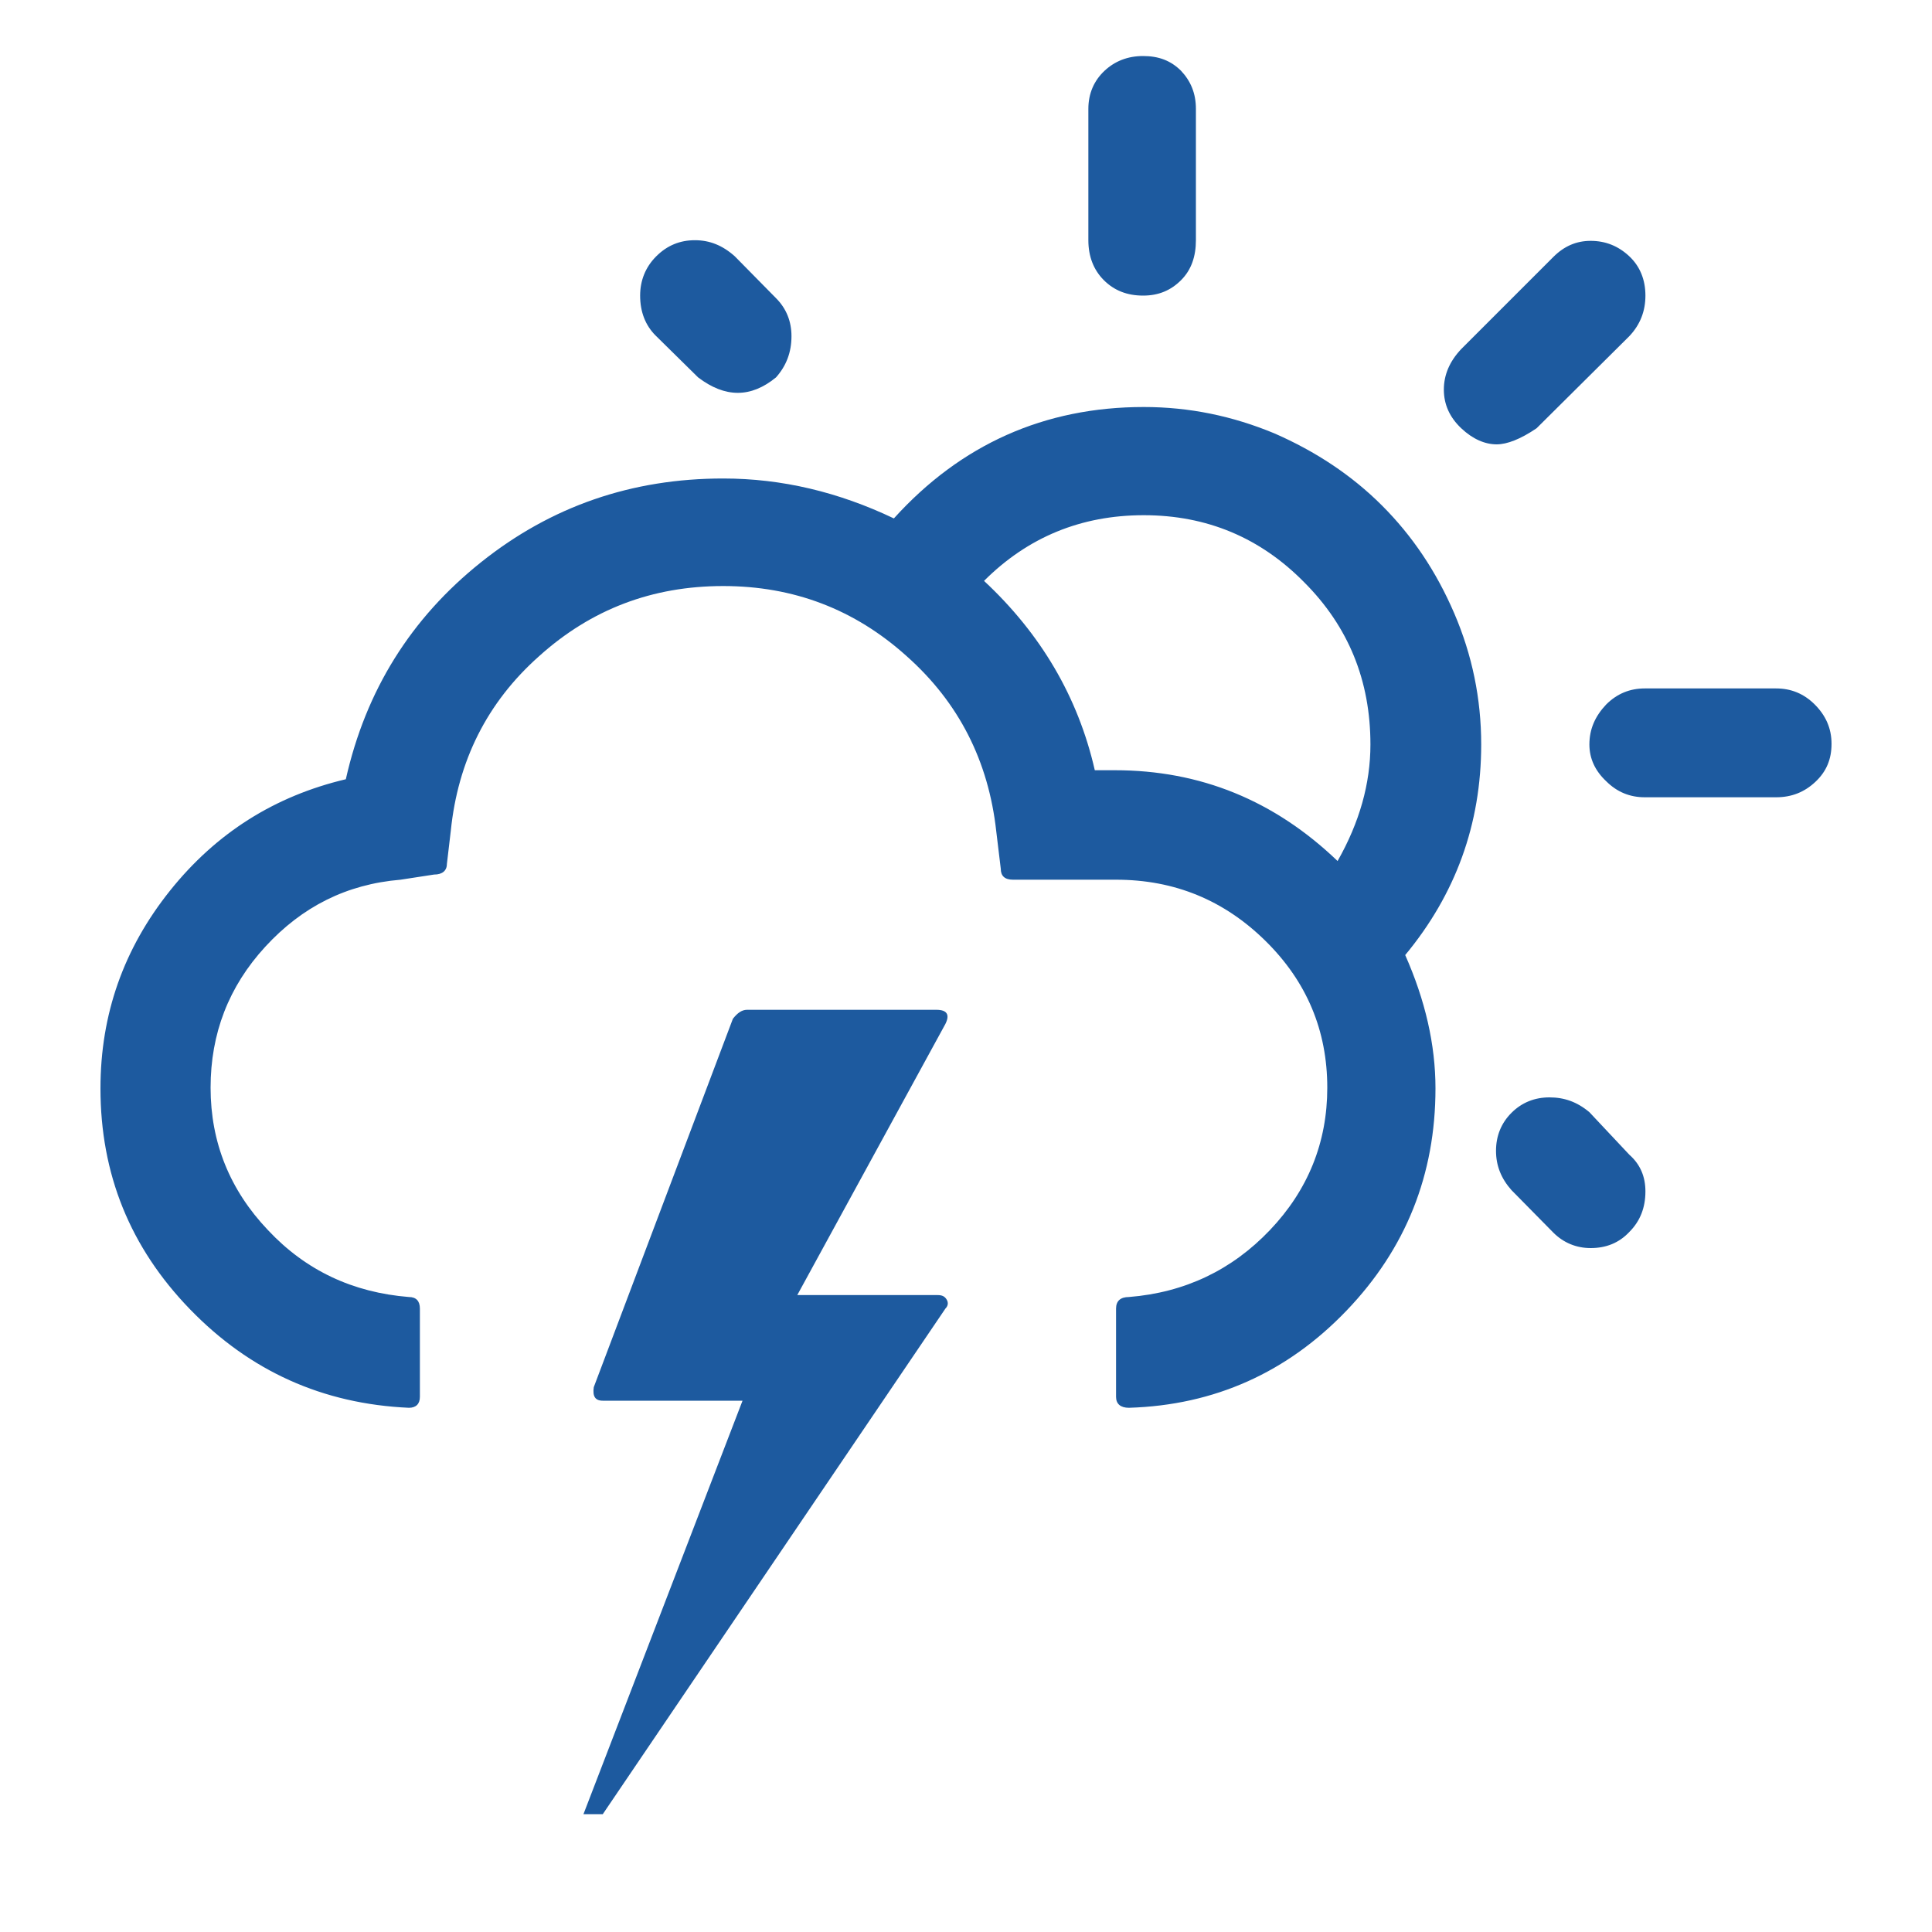 <?xml version="1.0" encoding="UTF-8"?> <svg xmlns="http://www.w3.org/2000/svg" width="48" height="48" viewBox="0 0 48 48" fill="none"><path d="M2.496 27.04C2.496 29.168 3.232 30.992 4.72 32.528C6.208 34.064 8.016 34.88 10.16 34.976C10.336 34.976 10.432 34.88 10.432 34.704V32.512C10.432 32.32 10.336 32.224 10.16 32.224C8.768 32.112 7.6 31.568 6.656 30.56C5.712 29.568 5.232 28.384 5.232 27.024C5.232 25.68 5.68 24.512 6.592 23.52C7.504 22.528 8.608 21.968 9.952 21.856L10.784 21.728C10.992 21.728 11.104 21.632 11.104 21.456L11.2 20.64C11.376 18.912 12.096 17.456 13.392 16.304C14.688 15.136 16.208 14.56 17.968 14.56C19.712 14.56 21.232 15.136 22.528 16.304C23.824 17.456 24.56 18.912 24.752 20.656L24.864 21.584C24.864 21.76 24.96 21.856 25.168 21.856H27.728C29.184 21.856 30.416 22.368 31.44 23.376C32.464 24.384 32.976 25.6 32.976 27.024C32.976 28.384 32.496 29.568 31.552 30.56C30.608 31.552 29.44 32.112 28.048 32.224C27.84 32.224 27.728 32.32 27.728 32.512V34.704C27.728 34.88 27.84 34.976 28.048 34.976C30.176 34.912 31.984 34.096 33.456 32.56C34.928 31.024 35.664 29.184 35.664 27.04C35.664 25.952 35.408 24.848 34.912 23.728C36.16 22.224 36.8 20.48 36.8 18.496C36.8 17.36 36.576 16.272 36.128 15.232C35.68 14.192 35.088 13.312 34.336 12.56C33.584 11.808 32.688 11.216 31.664 10.768C30.624 10.336 29.552 10.112 28.416 10.112C25.952 10.112 23.872 11.04 22.208 12.88C20.832 12.224 19.424 11.888 17.968 11.888C15.696 11.888 13.696 12.576 11.952 13.968C10.208 15.36 9.088 17.152 8.592 19.36C6.832 19.776 5.376 20.688 4.224 22.128C3.072 23.568 2.496 25.2 2.496 27.04ZM14.496 45.072H14.976L23.488 32.512C23.552 32.448 23.568 32.368 23.52 32.288C23.472 32.208 23.408 32.176 23.296 32.176H19.808L23.488 25.44C23.6 25.216 23.536 25.088 23.264 25.088H18.56C18.432 25.088 18.32 25.168 18.208 25.312L14.752 34.464C14.72 34.688 14.784 34.8 14.976 34.8H18.448L14.496 45.072ZM15.904 7.344C15.904 7.744 16.032 8.08 16.288 8.336L17.344 9.376C18.016 9.888 18.656 9.888 19.28 9.376C19.536 9.088 19.664 8.752 19.664 8.352C19.664 7.984 19.536 7.664 19.28 7.408L18.256 6.368C17.952 6.096 17.632 5.968 17.264 5.968C16.896 5.968 16.576 6.096 16.304 6.368C16.032 6.64 15.904 6.976 15.904 7.344ZM24.448 14.432C25.536 13.344 26.864 12.8 28.416 12.8C29.984 12.8 31.312 13.36 32.4 14.464C33.504 15.568 34.048 16.912 34.048 18.496C34.048 19.472 33.776 20.432 33.232 21.392C31.664 19.888 29.824 19.136 27.696 19.136H27.2C26.784 17.312 25.856 15.744 24.448 14.432ZM27.04 5.968C27.04 6.368 27.168 6.704 27.424 6.96C27.68 7.216 28 7.344 28.4 7.344C28.784 7.344 29.088 7.216 29.344 6.96C29.6 6.704 29.712 6.368 29.712 5.968V2.704C29.712 2.32 29.584 2.016 29.344 1.76C29.088 1.504 28.784 1.392 28.4 1.392C28.016 1.392 27.696 1.52 27.44 1.76C27.184 2 27.04 2.32 27.04 2.704V5.968ZM35.872 9.68C35.872 10.048 36.016 10.368 36.304 10.64C36.592 10.912 36.896 11.04 37.184 11.04C37.44 11.04 37.776 10.912 38.176 10.64L40.48 8.352C40.752 8.064 40.88 7.728 40.88 7.344C40.88 6.96 40.752 6.624 40.48 6.368C40.208 6.112 39.888 5.984 39.52 5.984C39.168 5.984 38.864 6.112 38.592 6.384L36.304 8.672C36.016 8.976 35.872 9.312 35.872 9.68ZM37.168 28.592C37.168 28.96 37.296 29.28 37.552 29.568L38.592 30.624C38.848 30.88 39.168 31.008 39.52 31.008C39.904 31.008 40.224 30.88 40.48 30.608C40.752 30.336 40.88 30 40.88 29.6C40.88 29.232 40.752 28.928 40.48 28.688L39.488 27.632C39.184 27.376 38.864 27.264 38.496 27.264C38.128 27.264 37.808 27.392 37.552 27.648C37.296 27.904 37.168 28.224 37.168 28.592ZM39.488 18.496C39.488 18.848 39.632 19.152 39.904 19.408C40.176 19.68 40.496 19.808 40.864 19.808H44.128C44.512 19.808 44.832 19.68 45.104 19.424C45.376 19.168 45.504 18.864 45.504 18.48C45.504 18.096 45.36 17.776 45.088 17.504C44.816 17.232 44.496 17.104 44.128 17.104H40.864C40.496 17.104 40.176 17.232 39.904 17.504C39.632 17.792 39.488 18.112 39.488 18.496Z" fill="#1D5A9F"></path></svg> 